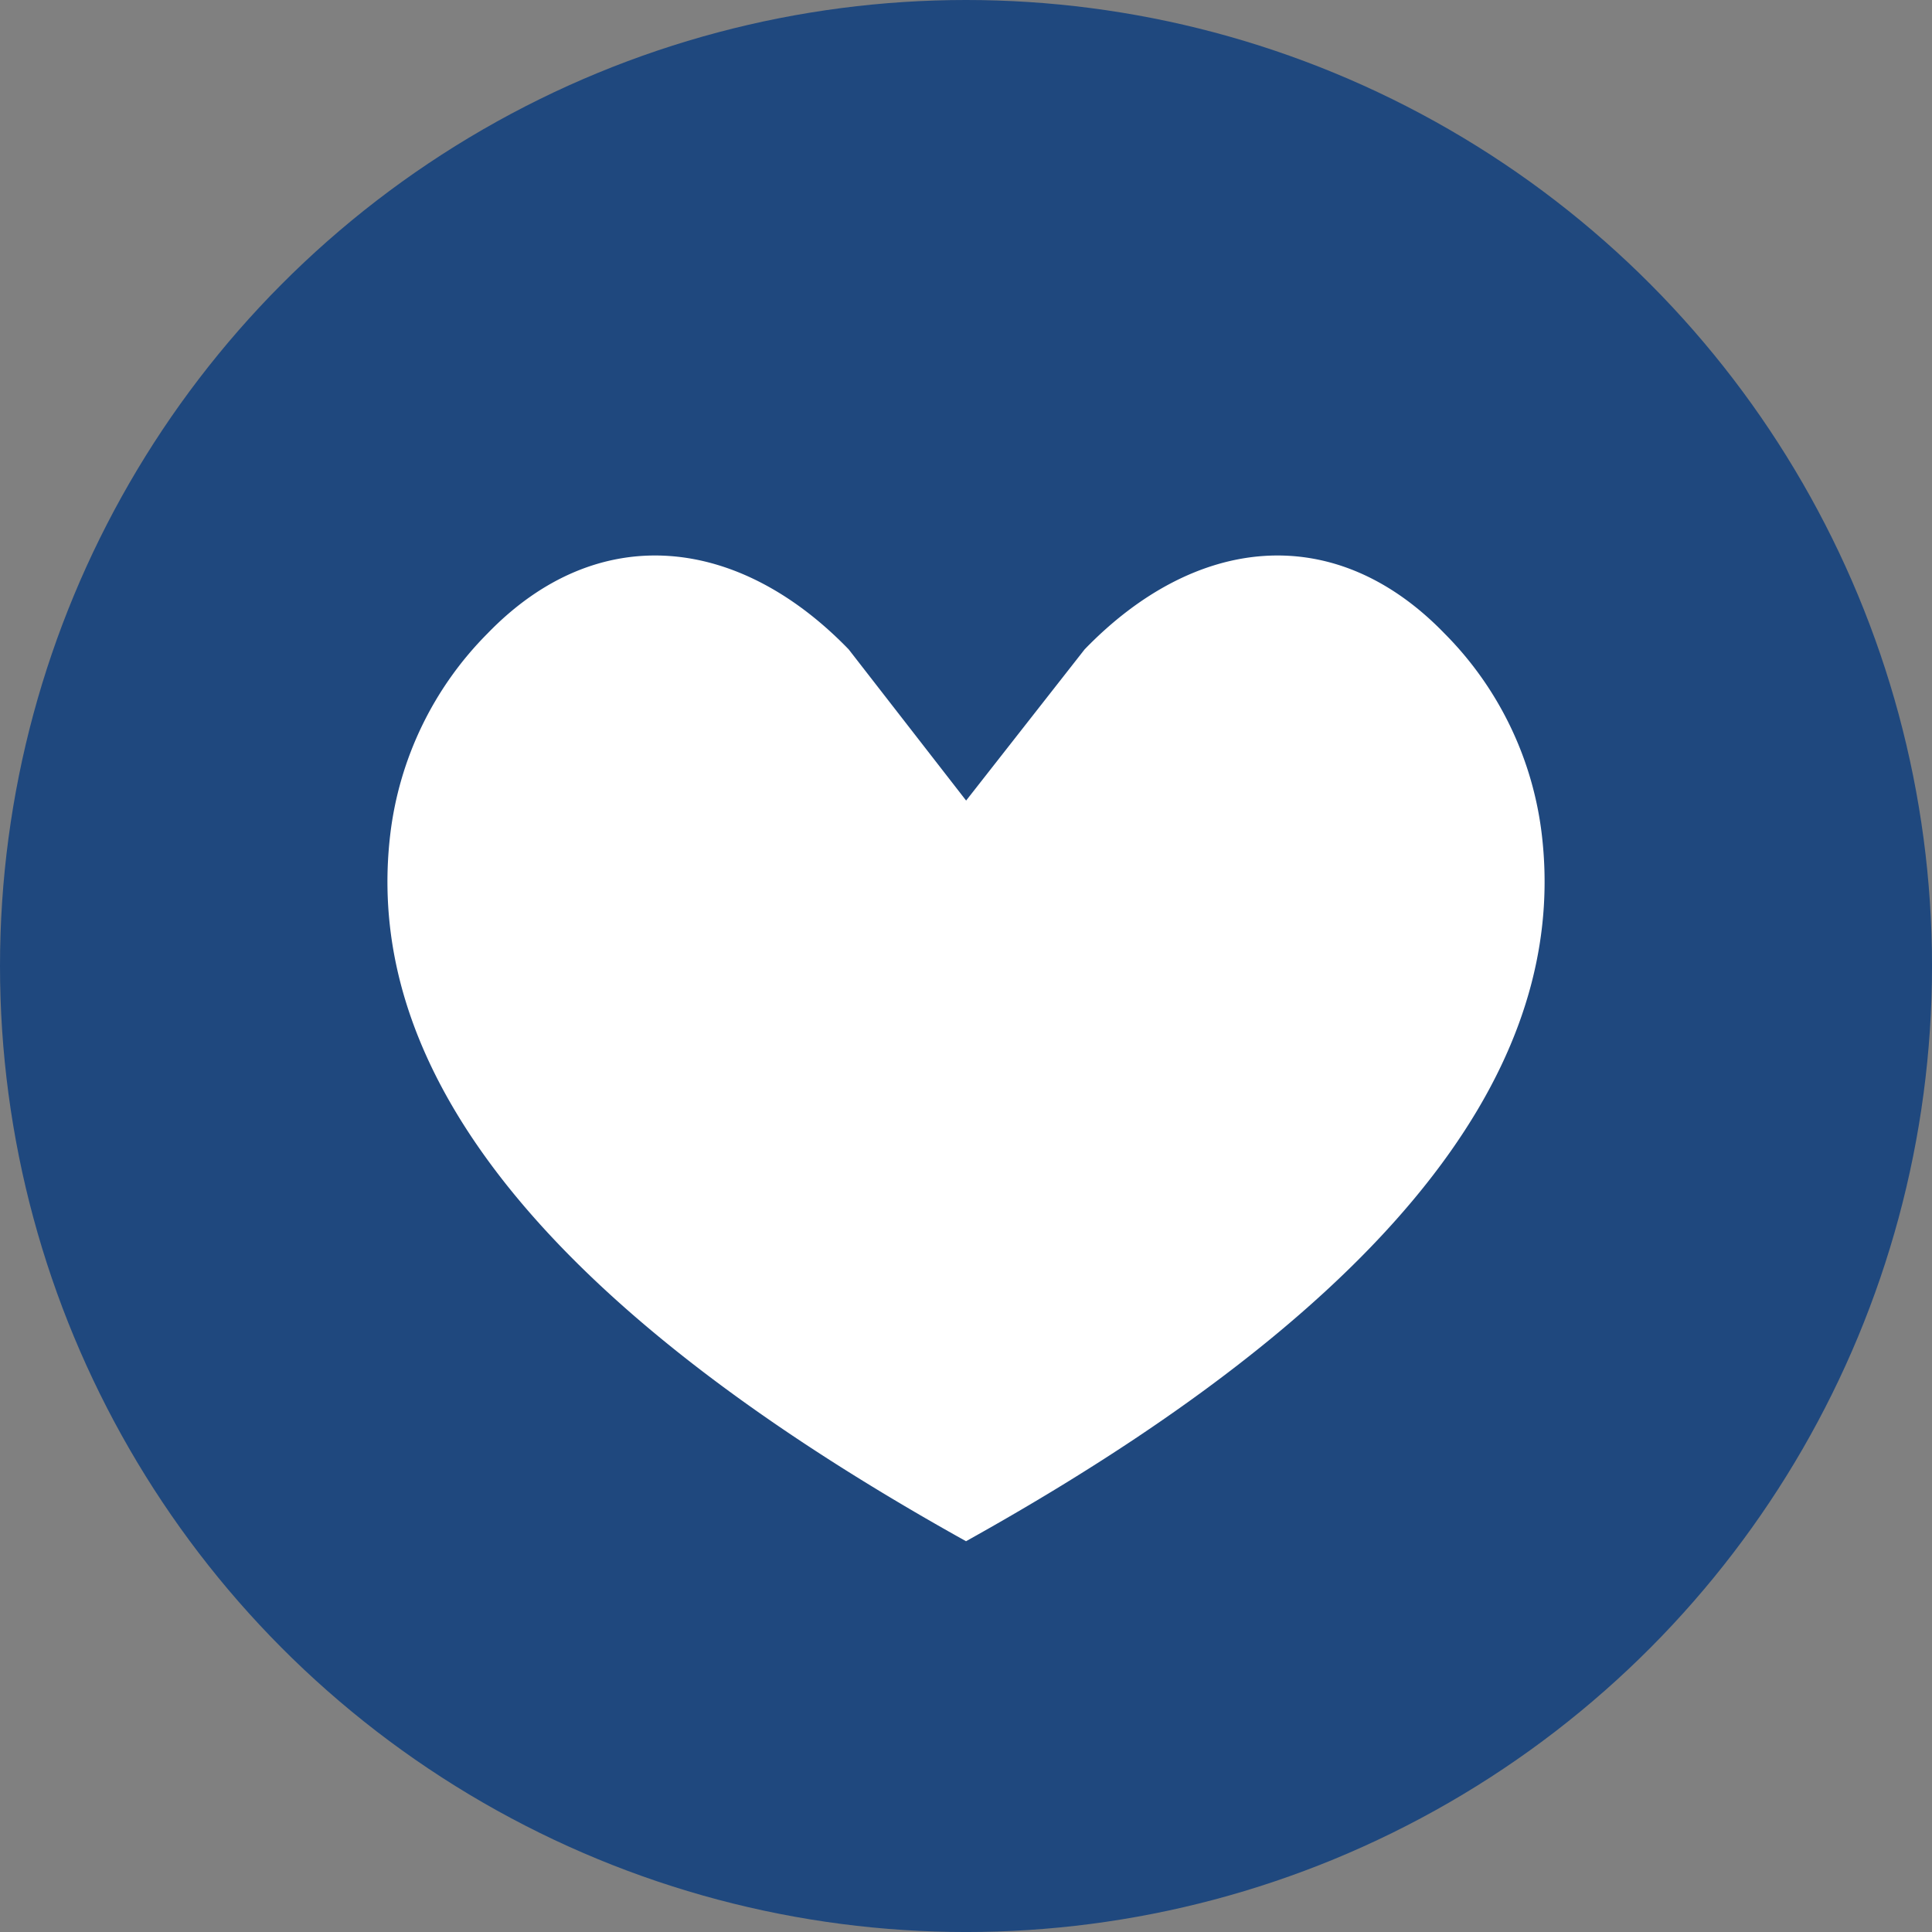 <svg xmlns="http://www.w3.org/2000/svg" width="100.973" height="100.973" viewBox="0 0 100.973 100.973">
  <rect x="0" y="0" width="100.973" height="100.973" fill="#808080" stroke="none"/>
  <g id="Love_" data-name="Love&apos;" transform="translate(-192.259 -76.069)">
    <g id="Group_4639" data-name="Group 4639">
      <circle id="Ellipse_467" data-name="Ellipse 467" cx="50.487" cy="50.487" r="50.487" transform="translate(192.259 76.069)" fill="#1f487e"/>
      <path id="Path_11836" data-name="Path 11836" d="M272.838,119.678a17.864,17.864,0,0,0-5.083-10.5h0c-5.767-5.961-13.043-5.13-18.811.831l-6.192,7.9-6.137-7.9c-5.768-5.961-13.111-6.792-18.878-.831h0a17.869,17.869,0,0,0-5.082,10.5c-1.143,9.673,3.972,22.4,30.086,36.937v.006l.006,0,.006,0v-.006C268.866,142.078,273.981,129.351,272.838,119.678Z" fill="#fff"/>
    </g>
  </g>
</svg>
